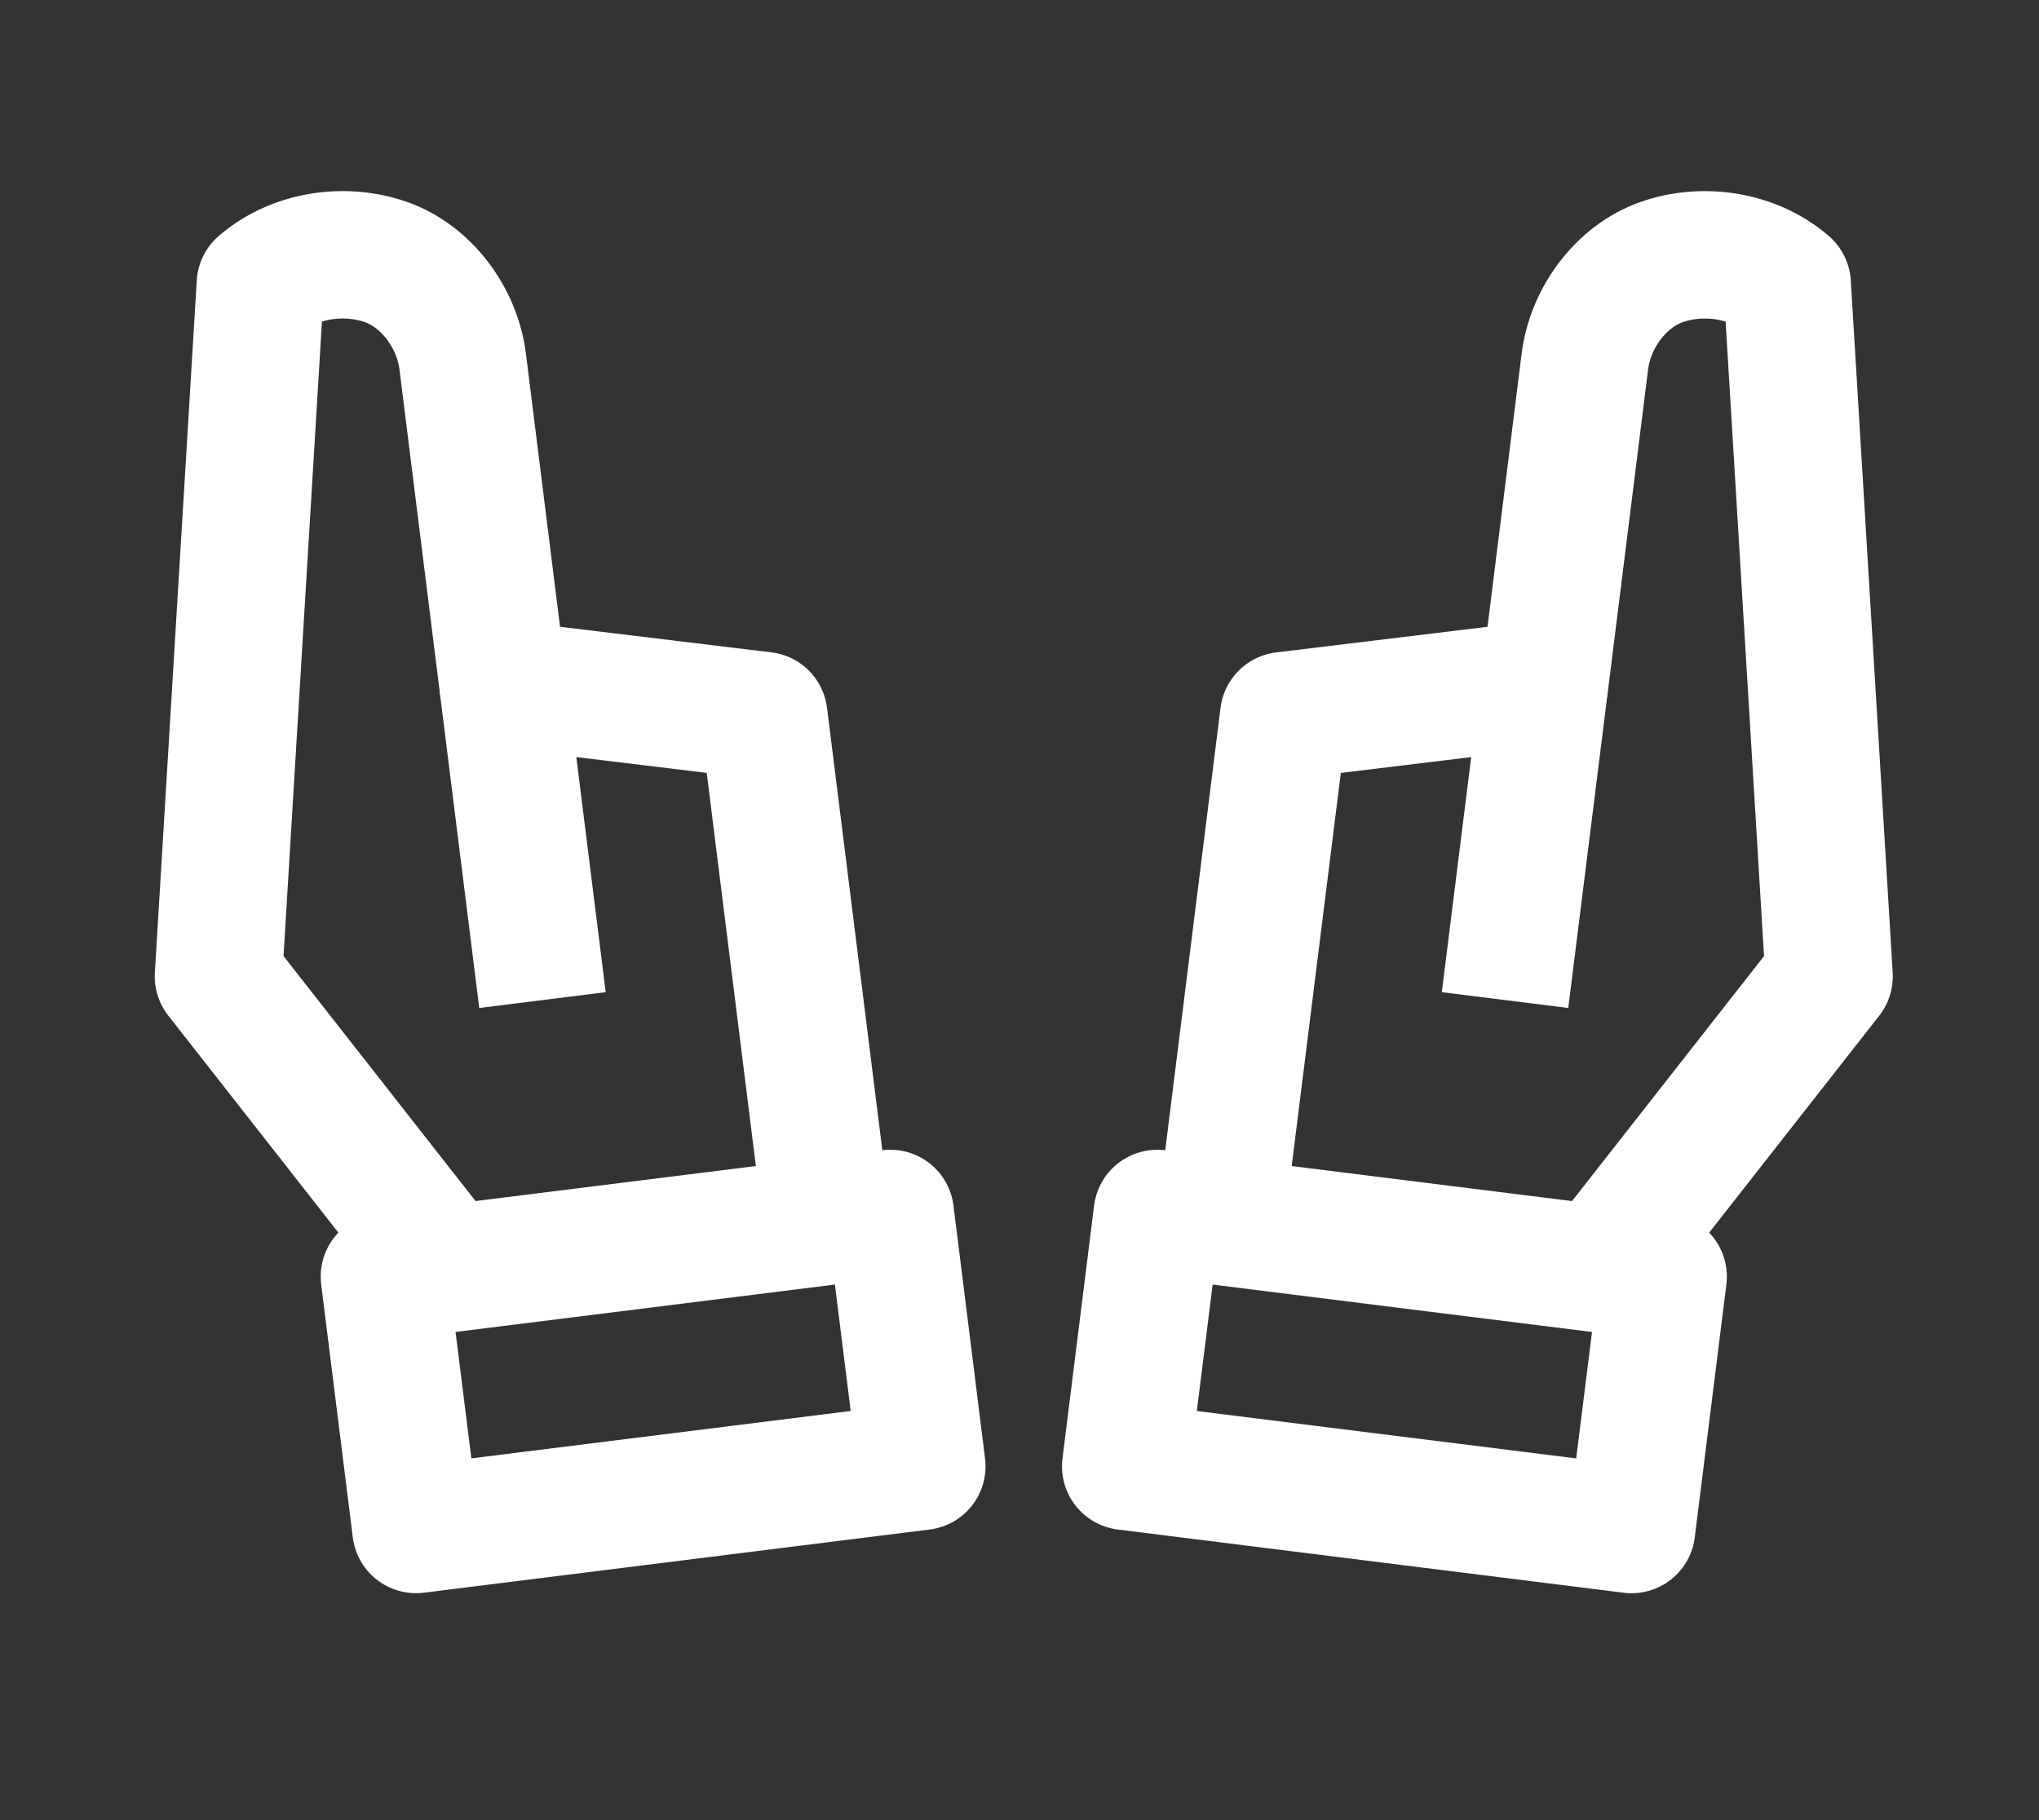 <svg xmlns="http://www.w3.org/2000/svg" xmlns:xlink="http://www.w3.org/1999/xlink" width="56px" height="50px" viewBox="0 0 56 50"><rect x="0" y="0" width="56" height="50" fill="#333333" stroke="none"/><title>PRAY ICON</title><g id="Page-1" stroke="none" stroke-width="1" fill="none" fill-rule="evenodd"><g id="PRAY-ICON"><g id="ICON" transform="translate(6, 7)" stroke="#FFFFFF" stroke-linejoin="round" stroke-width="3.5"><polygon id="Stroke-1" points="4.558 28.07 5.426 35.016 19.317 33.28 18.45 26.334"></polygon><path d="M6.294,27.853 L0,19.821 L1.151,0.807 C2.106,-0.018 3.495,-0.191 4.602,0.199 C5.709,0.59 6.556,1.719 6.708,2.934 L7.814,11.791 L14.977,12.659 L16.713,26.551" id="Stroke-3"></path><line x1="8.899" y1="20.473" x2="7.814" y2="11.791" id="Stroke-5"></line><polygon id="Stroke-7" points="25.785 26.335 24.917 33.281 38.809 35.017 39.677 28.071"></polygon><path d="M27.522,26.552 L29.258,12.66 L36.421,11.791 L37.527,2.935 C37.679,1.72 38.526,0.591 39.633,0.2 C40.74,-0.191 42.129,-0.017 43.084,0.808 L44.235,19.822 L37.941,27.854" id="Stroke-9"></path><line x1="36.42" y1="11.791" x2="35.335" y2="20.473" id="Stroke-11"></line></g><rect id="Rectangle-Copy" x="0" y="0" width="56" height="50"></rect></g></g></svg>